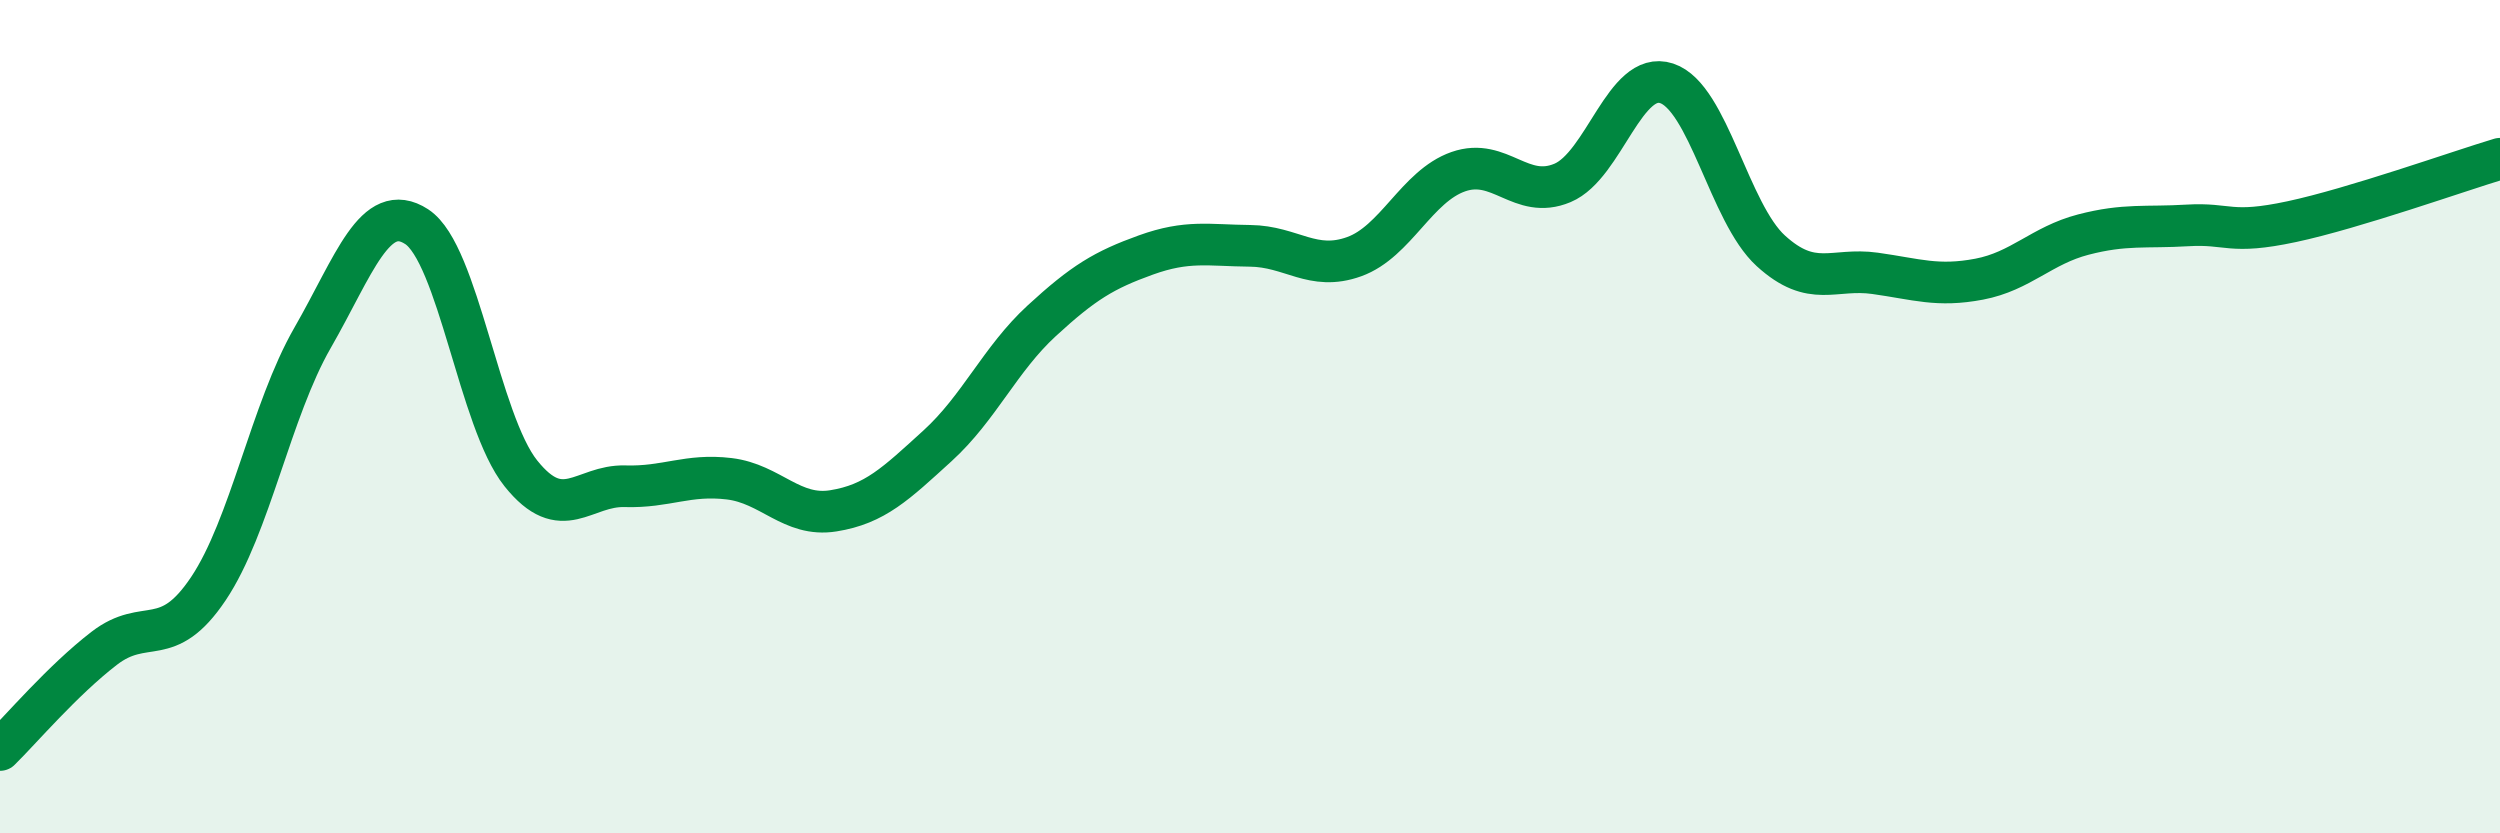 
    <svg width="60" height="20" viewBox="0 0 60 20" xmlns="http://www.w3.org/2000/svg">
      <path
        d="M 0,18 C 0.5,17.51 1.5,16.33 2.5,15.56 C 3.5,14.79 4,15.62 5,14.13 C 6,12.64 6.5,9.85 7.5,8.11 C 8.5,6.37 9,4.79 10,5.44 C 11,6.09 11.5,10.11 12.5,11.36 C 13.5,12.61 14,11.64 15,11.67 C 16,11.7 16.5,11.37 17.5,11.49 C 18.5,11.61 19,12.42 20,12.26 C 21,12.1 21.5,11.61 22.5,10.7 C 23.5,9.79 24,8.62 25,7.7 C 26,6.78 26.5,6.48 27.5,6.12 C 28.5,5.76 29,5.89 30,5.9 C 31,5.91 31.5,6.52 32.5,6.16 C 33.5,5.8 34,4.47 35,4.12 C 36,3.77 36.5,4.81 37.5,4.39 C 38.5,3.97 39,1.67 40,2 C 41,2.33 41.5,5.11 42.5,6.02 C 43.5,6.93 44,6.42 45,6.56 C 46,6.7 46.5,6.89 47.5,6.7 C 48.5,6.51 49,5.89 50,5.63 C 51,5.37 51.5,5.47 52.5,5.41 C 53.5,5.35 53.5,5.64 55,5.32 C 56.5,5 59,4.11 60,3.81L60 20L0 20Z"
        fill="#008740"
        opacity="0.1"
        stroke-linecap="round"
        stroke-linejoin="round"
      />
      <path
        d="M 0,18 C 0.5,17.51 1.5,16.33 2.5,15.56 C 3.5,14.79 4,15.62 5,14.13 C 6,12.64 6.5,9.85 7.5,8.11 C 8.5,6.37 9,4.79 10,5.44 C 11,6.09 11.5,10.11 12.5,11.36 C 13.5,12.61 14,11.64 15,11.67 C 16,11.7 16.5,11.37 17.5,11.49 C 18.5,11.61 19,12.42 20,12.26 C 21,12.1 21.5,11.61 22.5,10.7 C 23.5,9.79 24,8.62 25,7.7 C 26,6.78 26.5,6.48 27.5,6.12 C 28.5,5.76 29,5.89 30,5.9 C 31,5.91 31.5,6.52 32.5,6.16 C 33.5,5.8 34,4.47 35,4.12 C 36,3.77 36.5,4.81 37.5,4.39 C 38.5,3.97 39,1.67 40,2 C 41,2.33 41.5,5.11 42.5,6.02 C 43.5,6.93 44,6.42 45,6.56 C 46,6.7 46.5,6.89 47.5,6.7 C 48.5,6.51 49,5.89 50,5.63 C 51,5.37 51.5,5.47 52.5,5.41 C 53.5,5.35 53.5,5.64 55,5.32 C 56.5,5 59,4.11 60,3.81"
        stroke="#008740"
        stroke-width="1"
        fill="none"
        stroke-linecap="round"
        stroke-linejoin="round"
      />
    </svg>
  